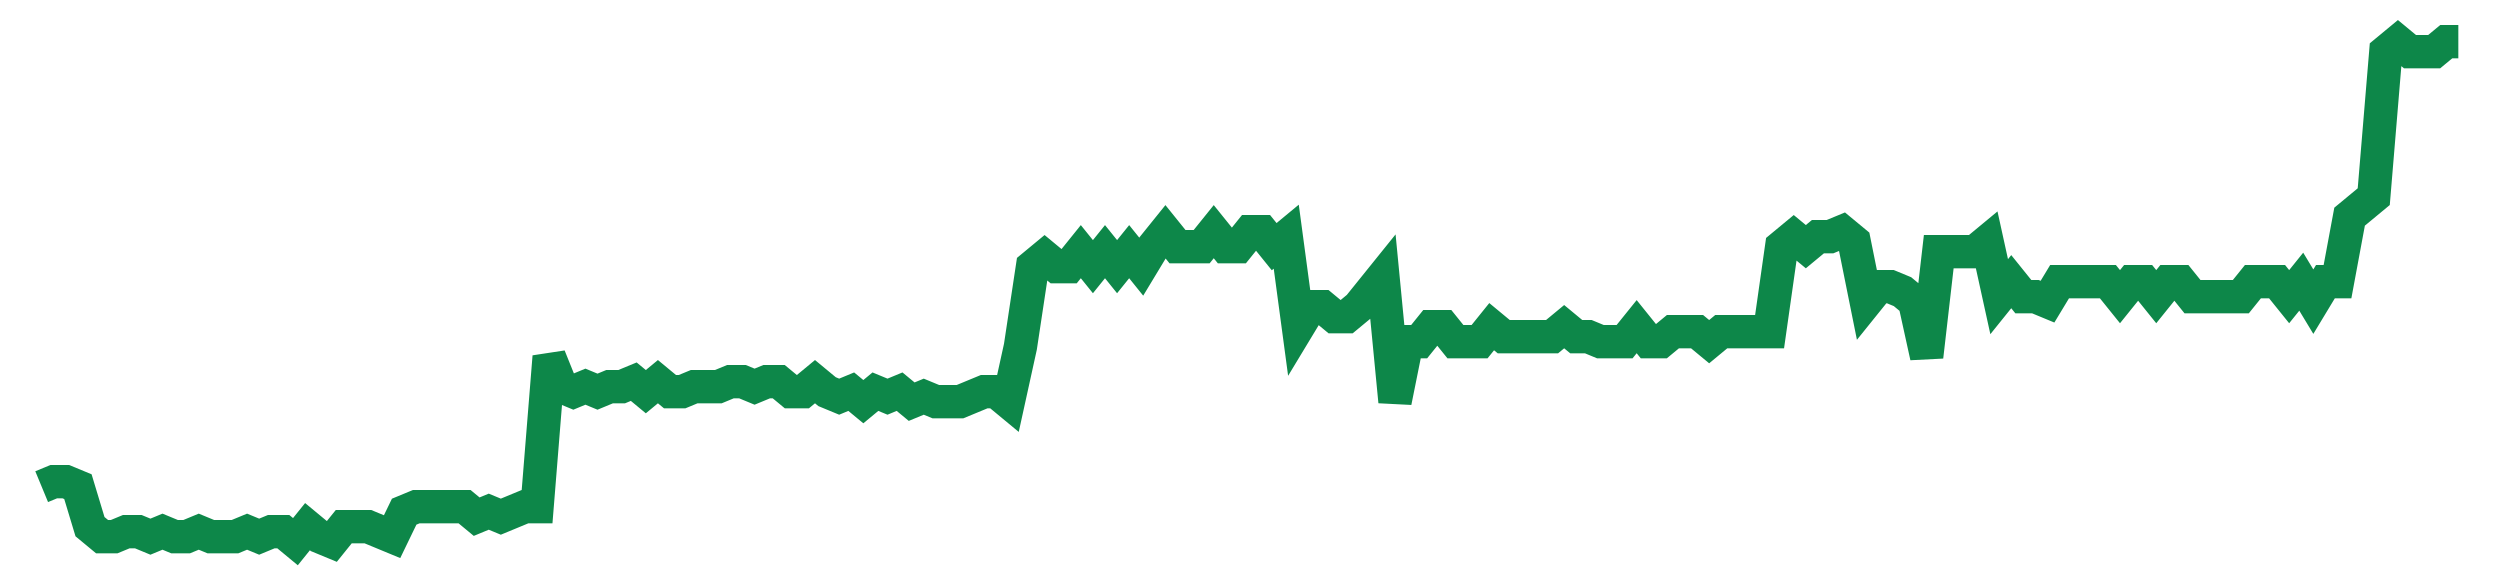 <svg width="300" height="70" viewBox="0 0 300 70" xmlns="http://www.w3.org/2000/svg">
    <path d="M 5,58.4 L 6.45,57.8 L 7.9,57.8 L 9.35,58.4 L 10.8,63.2 L 12.25,64.4 L 13.7,64.4 L 15.15,63.8 L 16.6,63.8 L 18.05,64.4 L 19.5,63.8 L 20.95,64.4 L 22.4,64.4 L 23.85,63.8 L 25.3,64.4 L 26.75,64.4 L 28.2,64.4 L 29.65,63.8 L 31.1,64.4 L 32.55,63.8 L 34,63.8 L 35.45,65 L 36.9,63.2 L 38.35,64.4 L 39.8,65 L 41.25,63.2 L 42.7,63.2 L 44.15,63.2 L 45.6,63.8 L 47.05,64.4 L 48.5,61.4 L 49.95,60.8 L 51.4,60.8 L 52.85,60.8 L 54.3,60.8 L 55.75,60.8 L 57.2,62 L 58.65,61.4 L 60.1,62 L 61.55,61.4 L 63,60.8 L 64.45,60.8 L 65.9,42.8 L 67.35,46.4 L 68.8,47 L 70.25,46.4 L 71.7,47 L 73.15,46.4 L 74.6,46.4 L 76.05,45.8 L 77.5,47 L 78.95,45.8 L 80.4,47 L 81.85,47 L 83.3,46.4 L 84.75,46.4 L 86.2,46.4 L 87.65,45.8 L 89.1,45.8 L 90.55,46.4 L 92,45.8 L 93.45,45.8 L 94.9,47 L 96.35,47 L 97.8,45.8 L 99.25,47 L 100.7,47.6 L 102.15,47 L 103.6,48.2 L 105.05,47 L 106.5,47.6 L 107.95,47 L 109.4,48.2 L 110.85,47.6 L 112.3,48.2 L 113.75,48.2 L 115.2,48.2 L 116.65,47.6 L 118.1,47 L 119.55,47 L 121,48.2 L 122.45,41.6 L 123.9,32 L 125.35,30.8 L 126.8,32 L 128.25,32 L 129.7,30.2 L 131.15,32 L 132.6,30.2 L 134.05,32 L 135.5,30.2 L 136.95,32 L 138.4,29.6 L 139.85,27.8 L 141.3,29.6 L 142.75,29.6 L 144.2,29.6 L 145.65,27.8 L 147.1,29.6 L 148.55,29.6 L 150,27.8 L 151.45,27.8 L 152.9,29.6 L 154.35,28.4 L 155.8,39.2 L 157.25,36.8 L 158.7,36.8 L 160.15,38 L 161.6,38 L 163.05,36.8 L 164.5,35 L 165.95,33.2 L 167.4,48.2 L 168.85,41 L 170.3,41 L 171.75,39.2 L 173.2,39.2 L 174.65,41 L 176.1,41 L 177.55,41 L 179,39.2 L 180.45,40.4 L 181.9,40.4 L 183.35,40.4 L 184.8,40.4 L 186.25,40.4 L 187.7,39.2 L 189.15,40.4 L 190.6,40.4 L 192.05,41 L 193.5,41 L 194.95,41 L 196.4,39.2 L 197.85,41 L 199.3,41 L 200.75,39.8 L 202.2,39.8 L 203.65,39.8 L 205.1,41 L 206.55,39.8 L 208,39.8 L 209.45,39.8 L 210.9,39.8 L 212.35,39.8 L 213.8,29.6 L 215.25,28.4 L 216.7,29.6 L 218.15,28.4 L 219.6,28.4 L 221.05,27.8 L 222.5,29 L 223.95,36.2 L 225.4,34.4 L 226.85,34.4 L 228.3,35 L 229.75,36.2 L 231.2,42.8 L 232.65,30.2 L 234.1,30.2 L 235.55,30.2 L 237,30.2 L 238.45,29 L 239.9,35.6 L 241.35,33.8 L 242.8,35.6 L 244.25,35.6 L 245.7,36.2 L 247.15,33.8 L 248.6,33.8 L 250.05,33.8 L 251.5,33.8 L 252.95,33.8 L 254.4,35.6 L 255.85,33.8 L 257.3,33.8 L 258.75,35.6 L 260.2,33.8 L 261.65,33.8 L 263.1,35.6 L 264.55,35.6 L 266,35.6 L 267.45,35.6 L 268.9,35.6 L 270.35,33.8 L 271.8,33.8 L 273.25,33.8 L 274.7,35.6 L 276.15,33.8 L 277.6,36.2 L 279.05,33.8 L 280.5,33.8 L 281.95,26 L 283.4,24.8 L 284.85,23.6 L 286.3,6.2 L 287.75,5 L 289.2,6.2 L 290.65,6.2 L 292.1,6.2 L 293.55,5 L 295,5" fill="none" stroke="#0D8749" stroke-width="4"/>
</svg>